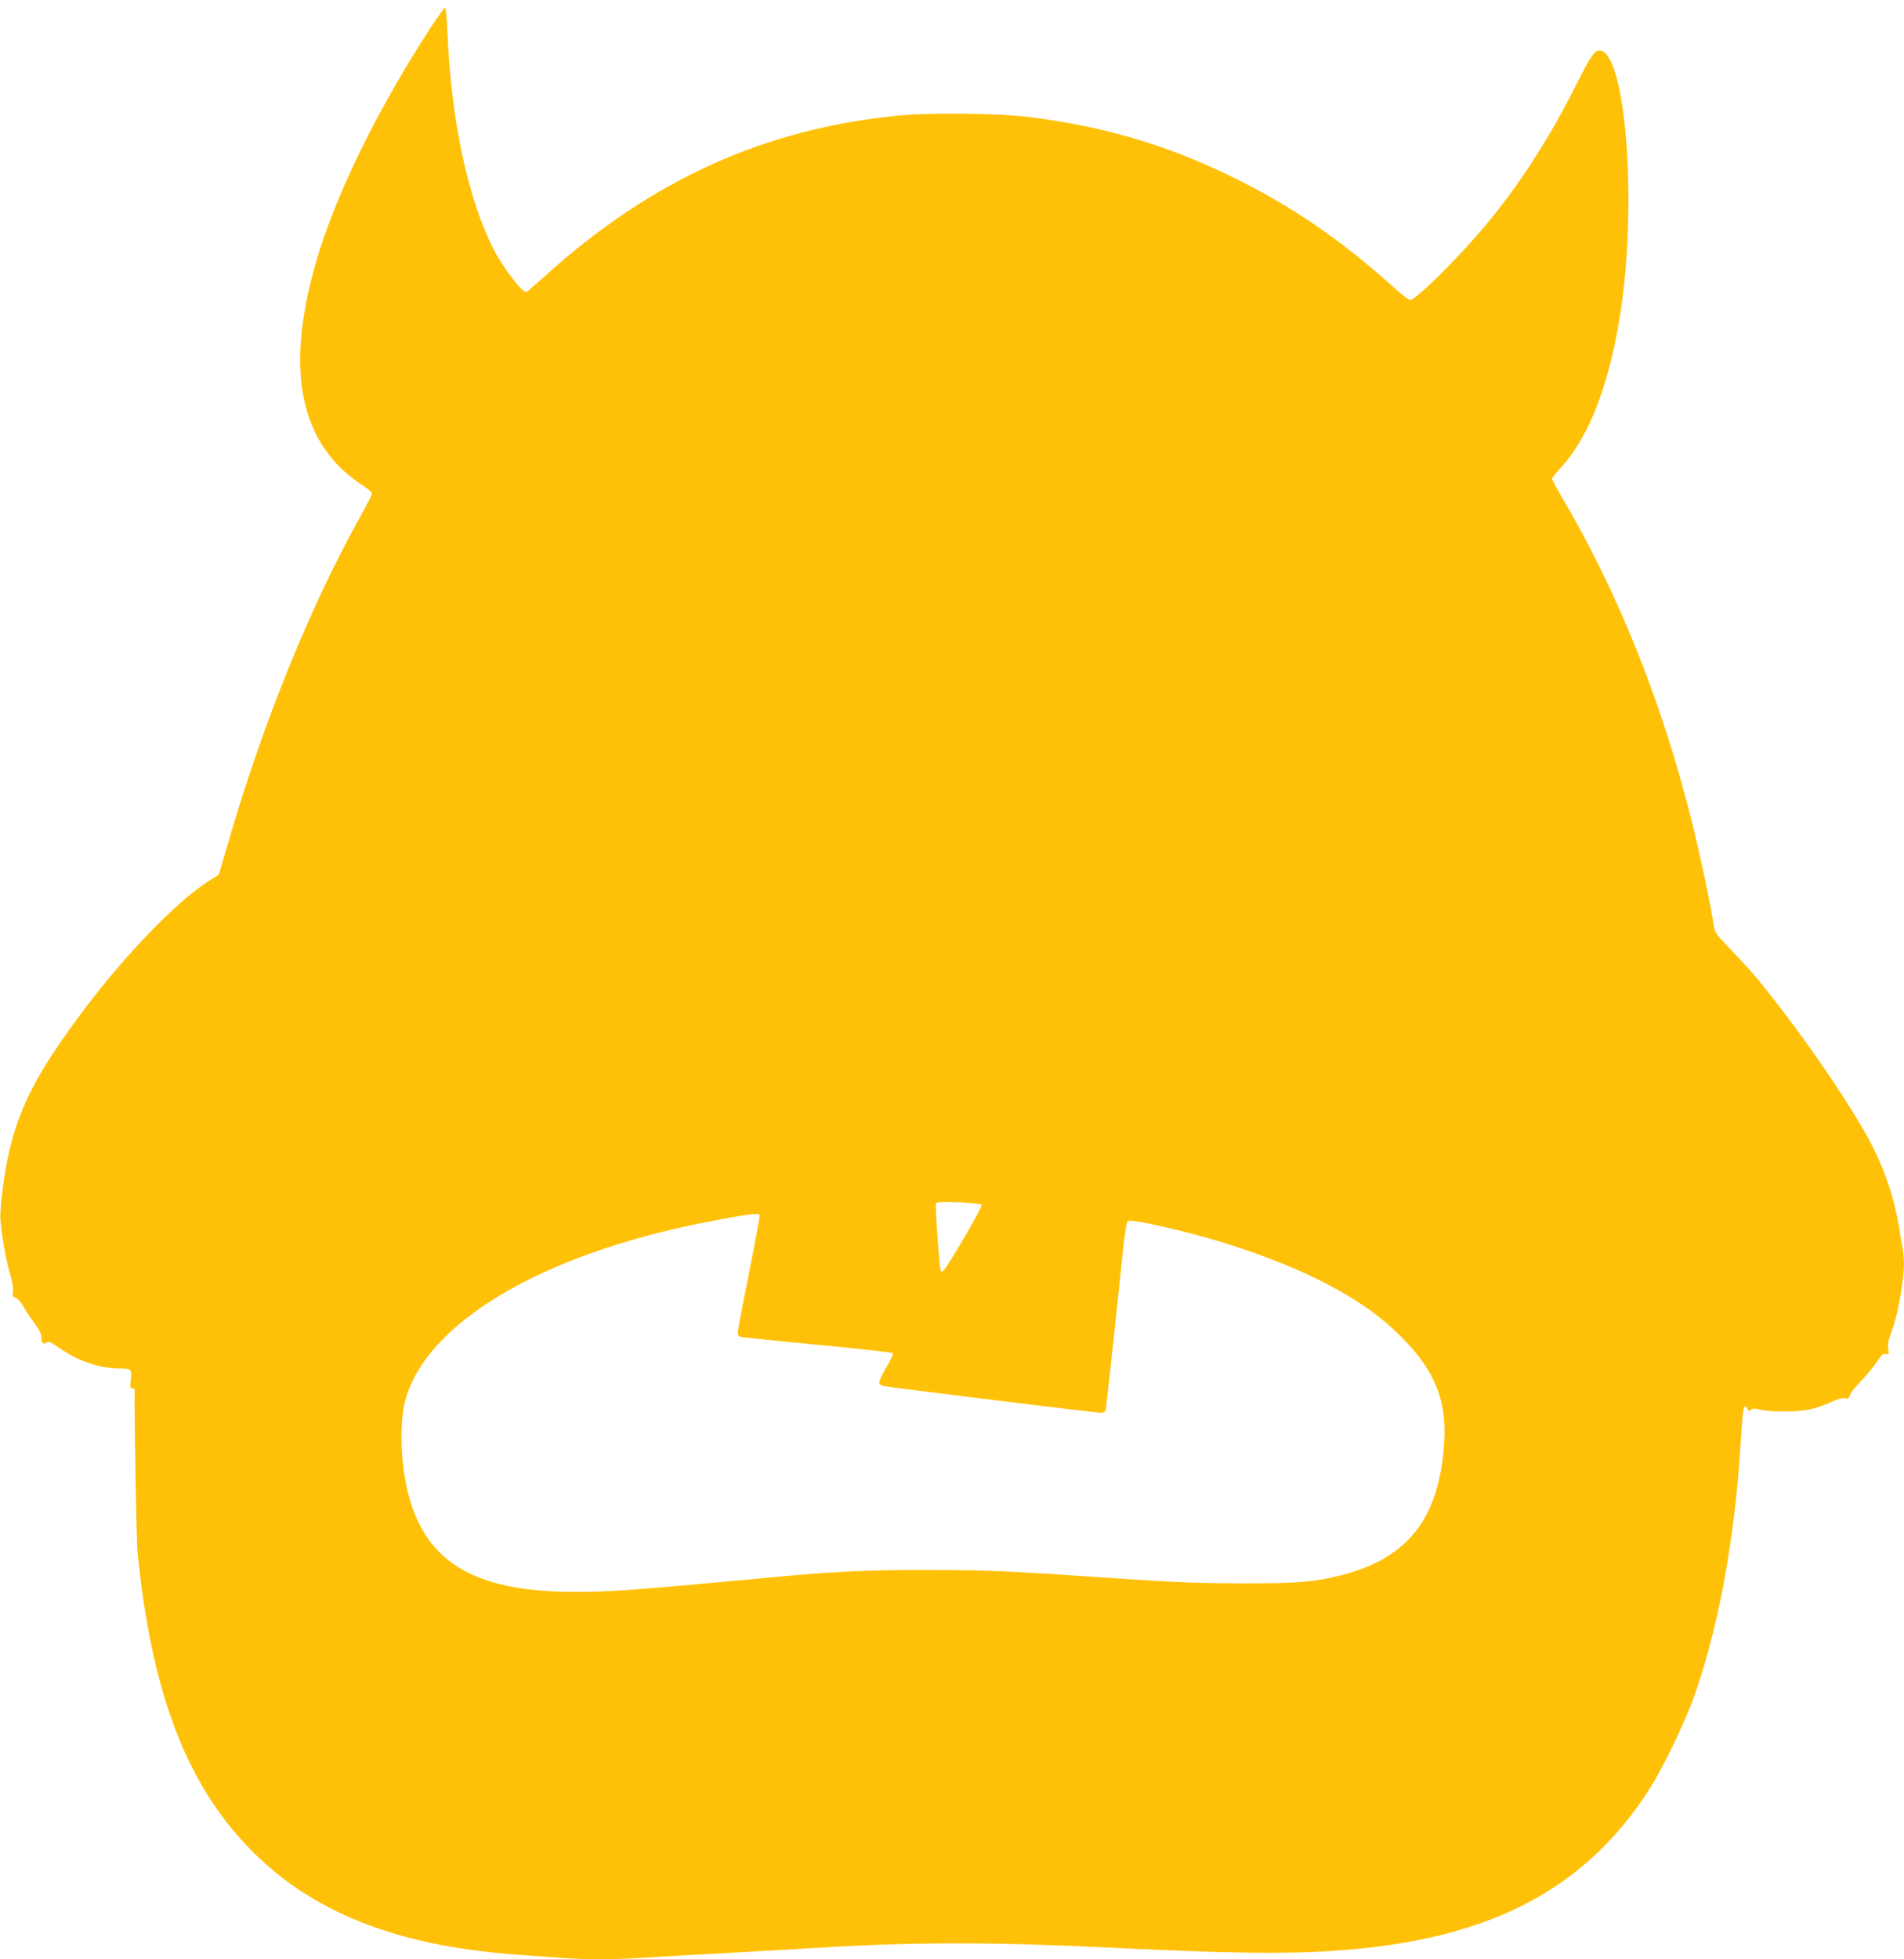 <?xml version="1.0" standalone="no"?>
<!DOCTYPE svg PUBLIC "-//W3C//DTD SVG 20010904//EN"
 "http://www.w3.org/TR/2001/REC-SVG-20010904/DTD/svg10.dtd">
<svg version="1.0" xmlns="http://www.w3.org/2000/svg"
 width="1244pt" height="1280pt" viewBox="0 0 1244 1280"
 preserveAspectRatio="xMidYMid meet">
<g transform="translate(0,1280) scale(0.1,-0.1)"
fill="#ffc107" stroke="none">
<path d="M2816 12623 c-350 -537 -623 -1094 -750 -1531 -209 -719 -106 -1202
312 -1469 28 -18 52 -40 52 -48 0 -8 -31 -70 -69 -137 -339 -607 -649 -1374
-880 -2177 -27 -95 -51 -174 -53 -176 -2 -1 -28 -18 -58 -37 -275 -174 -721
-667 -1031 -1141 -139 -212 -221 -394 -274 -607 -35 -141 -68 -392 -62 -470 9
-111 36 -261 63 -354 16 -55 23 -99 19 -117 -6 -24 -3 -30 18 -38 14 -5 37
-32 54 -63 17 -29 49 -78 72 -108 28 -37 41 -64 41 -87 0 -36 14 -50 35 -33
11 9 27 2 79 -34 117 -84 266 -136 393 -136 81 0 86 -6 78 -74 -6 -48 -5 -56
9 -56 9 0 16 -6 16 -12 -3 -185 11 -983 19 -1063 92 -912 316 -1503 729 -1929
405 -418 958 -638 1747 -696 83 -6 208 -15 279 -20 167 -13 362 -13 556 0 85
6 281 17 435 25 154 8 476 27 715 41 611 37 1138 37 1890 0 918 -45 1301 -45
1695 0 874 99 1446 425 1842 1052 75 118 211 400 268 552 162 437 275 1030
315 1650 18 290 22 309 49 263 9 -15 12 -15 20 -5 7 11 19 12 64 2 82 -17 250
-15 331 4 38 9 97 30 132 47 42 20 71 28 87 24 20 -5 26 -2 35 22 5 15 36 55
69 88 32 33 78 88 102 123 35 52 46 62 63 56 19 -6 21 -3 15 35 -4 30 1 58 17
99 29 74 52 172 71 299 17 119 19 178 6 254 -6 30 -15 88 -21 129 -28 178 -87
364 -171 531 -105 211 -368 606 -618 929 -137 177 -185 233 -312 365 -99 103
-106 113 -112 160 -15 107 -91 470 -144 680 -195 782 -487 1507 -855 2128 -32
55 -58 103 -58 109 0 6 26 38 57 72 192 207 329 574 398 1066 101 724 20 1660
-145 1660 -32 0 -58 -37 -142 -205 -188 -375 -388 -684 -613 -950 -179 -212
-446 -475 -482 -475 -9 0 -54 35 -102 78 -352 317 -668 533 -1054 723 -429
211 -847 334 -1337 395 -199 24 -630 29 -840 10 -878 -84 -1619 -418 -2311
-1042 -67 -60 -125 -111 -130 -112 -24 -9 -158 167 -217 285 -167 330 -276
848 -299 1416 -3 86 -10 157 -15 157 -5 0 -46 -57 -92 -127z m3598 -7694 c9
-8 -223 -407 -250 -430 -11 -9 -15 -8 -18 2 -10 29 -37 429 -31 440 9 13 284
3 299 -12z m-1451 -67 c3 -4 -28 -173 -69 -377 -41 -203 -74 -380 -74 -392 0
-15 7 -24 23 -28 12 -2 238 -25 502 -51 264 -25 484 -49 489 -54 4 -5 -15 -47
-44 -95 -28 -47 -49 -92 -46 -100 3 -8 15 -17 28 -20 34 -8 1390 -175 1421
-175 19 0 28 6 32 23 2 12 25 218 51 457 25 239 54 508 63 598 9 89 22 167 28
173 8 8 46 4 140 -15 496 -103 965 -272 1288 -464 150 -89 259 -173 370 -286
208 -209 288 -407 271 -675 -30 -495 -233 -759 -669 -871 -182 -46 -291 -55
-662 -54 -283 1 -437 7 -805 32 -705 49 -827 54 -1245 55 -400 1 -617 -10
-1080 -54 -824 -77 -982 -89 -1218 -89 -676 0 -1000 205 -1102 695 -39 188
-42 419 -9 549 131 509 885 959 1959 1170 271 53 349 64 358 48z"/>
</g>
</svg>
